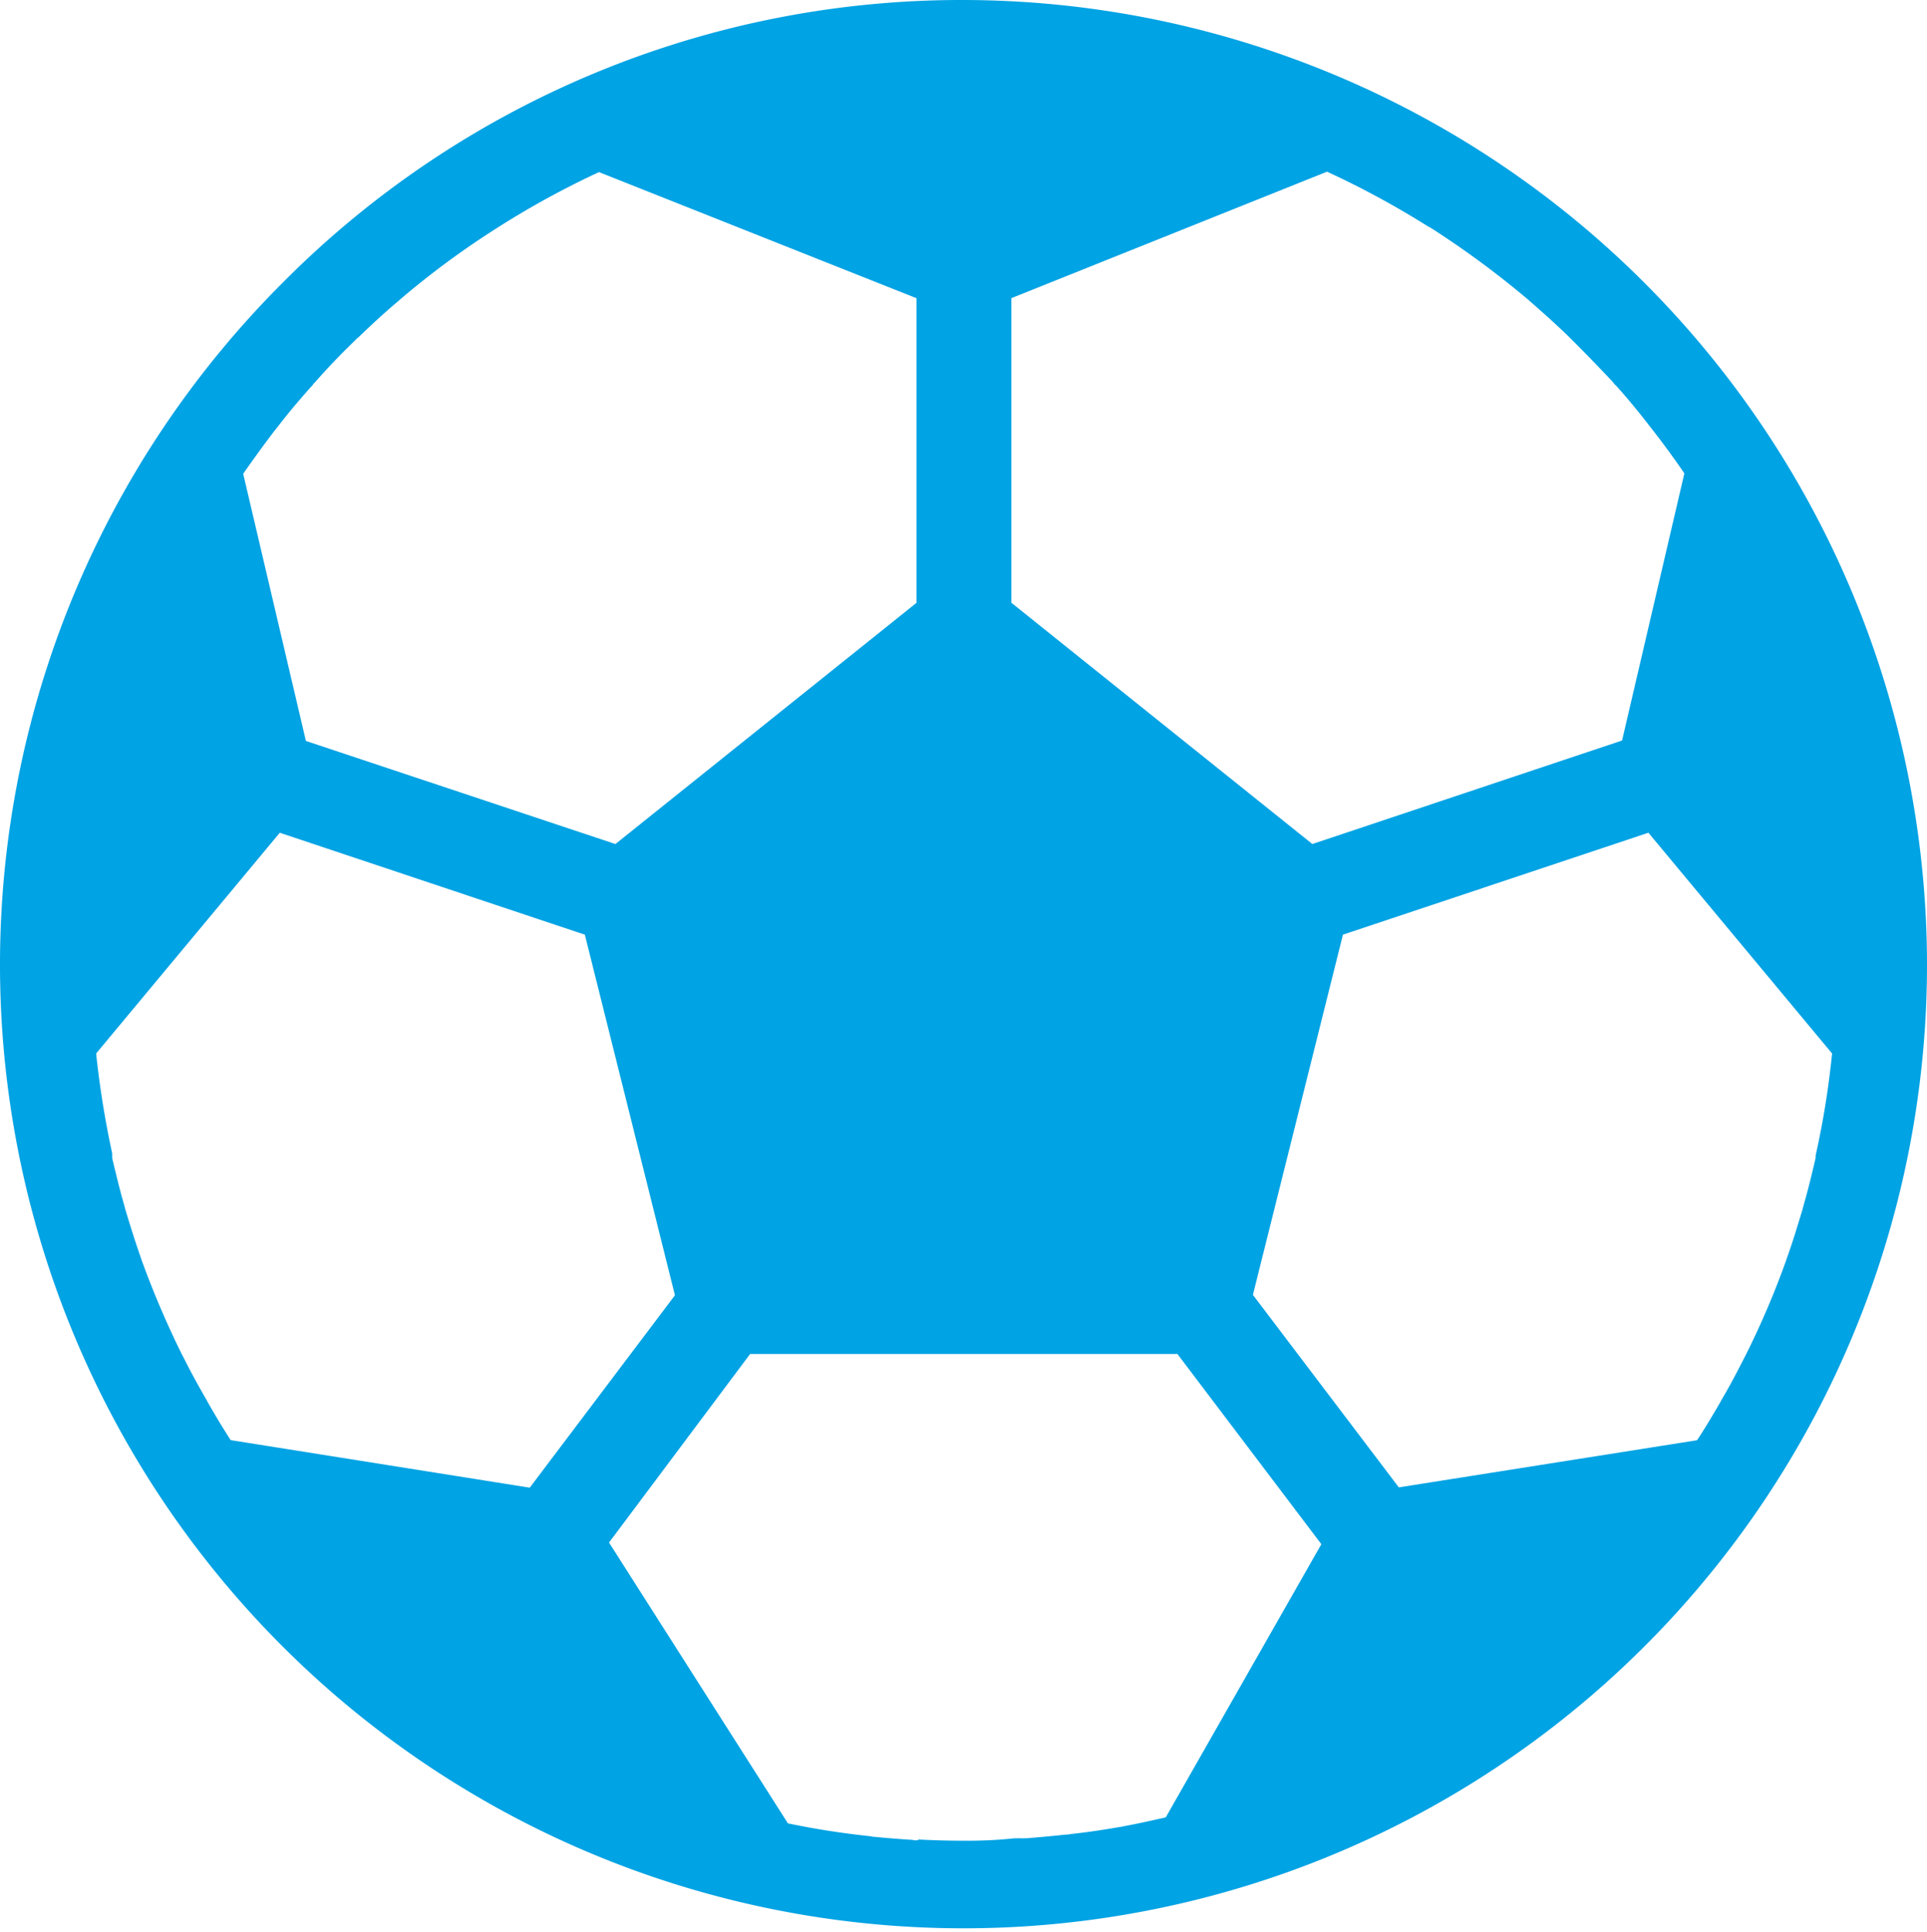 <svg xmlns="http://www.w3.org/2000/svg" width="31.894" height="31.967" viewBox="0 0 31.894 31.967"><path d="M16.007.013A15.973,15.973,0,0,1,31.947,16,15.947,15.947,0,1,1,4.73,4.693,15.825,15.825,0,0,1,16.007.013Zm-.758,30.44q.379.02.758.02a7.411,7.411,0,0,0,.838-.04c.017,0,.033,0,.05,0a.49.49,0,0,1,.05,0,.49.49,0,0,0,.05,0,.493.493,0,0,1,.05,0c.24-.02.446-.04.639-.06a.735.735,0,0,0,.113-.013h0l.067-.007q.339-.04.679-.1l.047-.007.033-.006a.2.2,0,0,0,.033-.007c.239-.044.46-.094.658-.139h0l.034-.008,2.575-4.52-2.382-3.147H12.468l-2.335,3.12,2.961,4.647a13.774,13.774,0,0,0,1.364.213l.033.007c.213.02.439.04.665.053a.129.129,0,0,0,.047.007h.047ZM22.28,15.48l5.056-1.687,3.04,3.653a14.136,14.136,0,0,1-.266,1.66l-.007.033a.081.081,0,0,1,0,.02.083.083,0,0,0,0,.02h0c-.06.253-.12.507-.193.76l-.027.1c-.087.287-.166.547-.253.787l-.013.04a14.078,14.078,0,0,1-.665,1.56l-.007.013c-.126.247-.253.493-.392.727l-.033.06c-.12.207-.246.42-.379.62l-4.936.78L20.79,21.44Zm-.506-1.5L26.9,12.267l1.031-4.42q-.21-.31-.479-.66c-.02-.027-.04-.052-.06-.077h0c-.02-.025-.04-.05-.06-.077-.186-.24-.359-.447-.532-.64l-.014-.012a.068.068,0,0,1-.019-.021.093.093,0,0,1-.01-.013h0a.086.086,0,0,0-.01-.013c-.213-.227-.432-.453-.652-.673l-.04-.04-.04-.04c-.213-.207-.439-.407-.659-.6l-.047-.04a15.217,15.217,0,0,0-1.59-1.167L23.7,3.767a14.666,14.666,0,0,0-1.683-.913L16.792,4.947v5.04ZM5.915,5.66l.02-.02a.381.381,0,0,1,.053-.047l.007-.007c.213-.207.432-.407.652-.593L6.7,4.947a14.111,14.111,0,0,1,1.577-1.16l.02-.013a14.479,14.479,0,0,1,1.67-.913l5.256,2.087v5.04L10.239,13.98,5.116,12.274,4.078,7.853q.23-.33.479-.66c.02-.027.04-.052.06-.077s.04-.05.06-.077c.166-.213.346-.427.526-.627a.177.177,0,0,0,.033-.04l.006-.008a.061.061,0,0,1,.02-.019C5.469,6.107,5.688,5.88,5.915,5.66Zm5.309,15.787L9.733,15.48,4.684,13.793l-3.04,3.653A15.543,15.543,0,0,0,1.91,19.1a.08.08,0,0,0,0,.022.048.048,0,0,1,0,.011.131.131,0,0,0,0,.023.131.131,0,0,1,0,.023l.019.08c.054.221.108.447.173.673l.027.1c.086.287.166.54.253.787l.013.04a15.24,15.24,0,0,0,.665,1.56l.007.013.065.125c.1.2.212.4.327.6l.033.06c.12.213.246.42.379.627l4.95.787Z" transform="translate(-0.053 -0.013)" fill="#00a3e4" fill-rule="evenodd"/></svg>